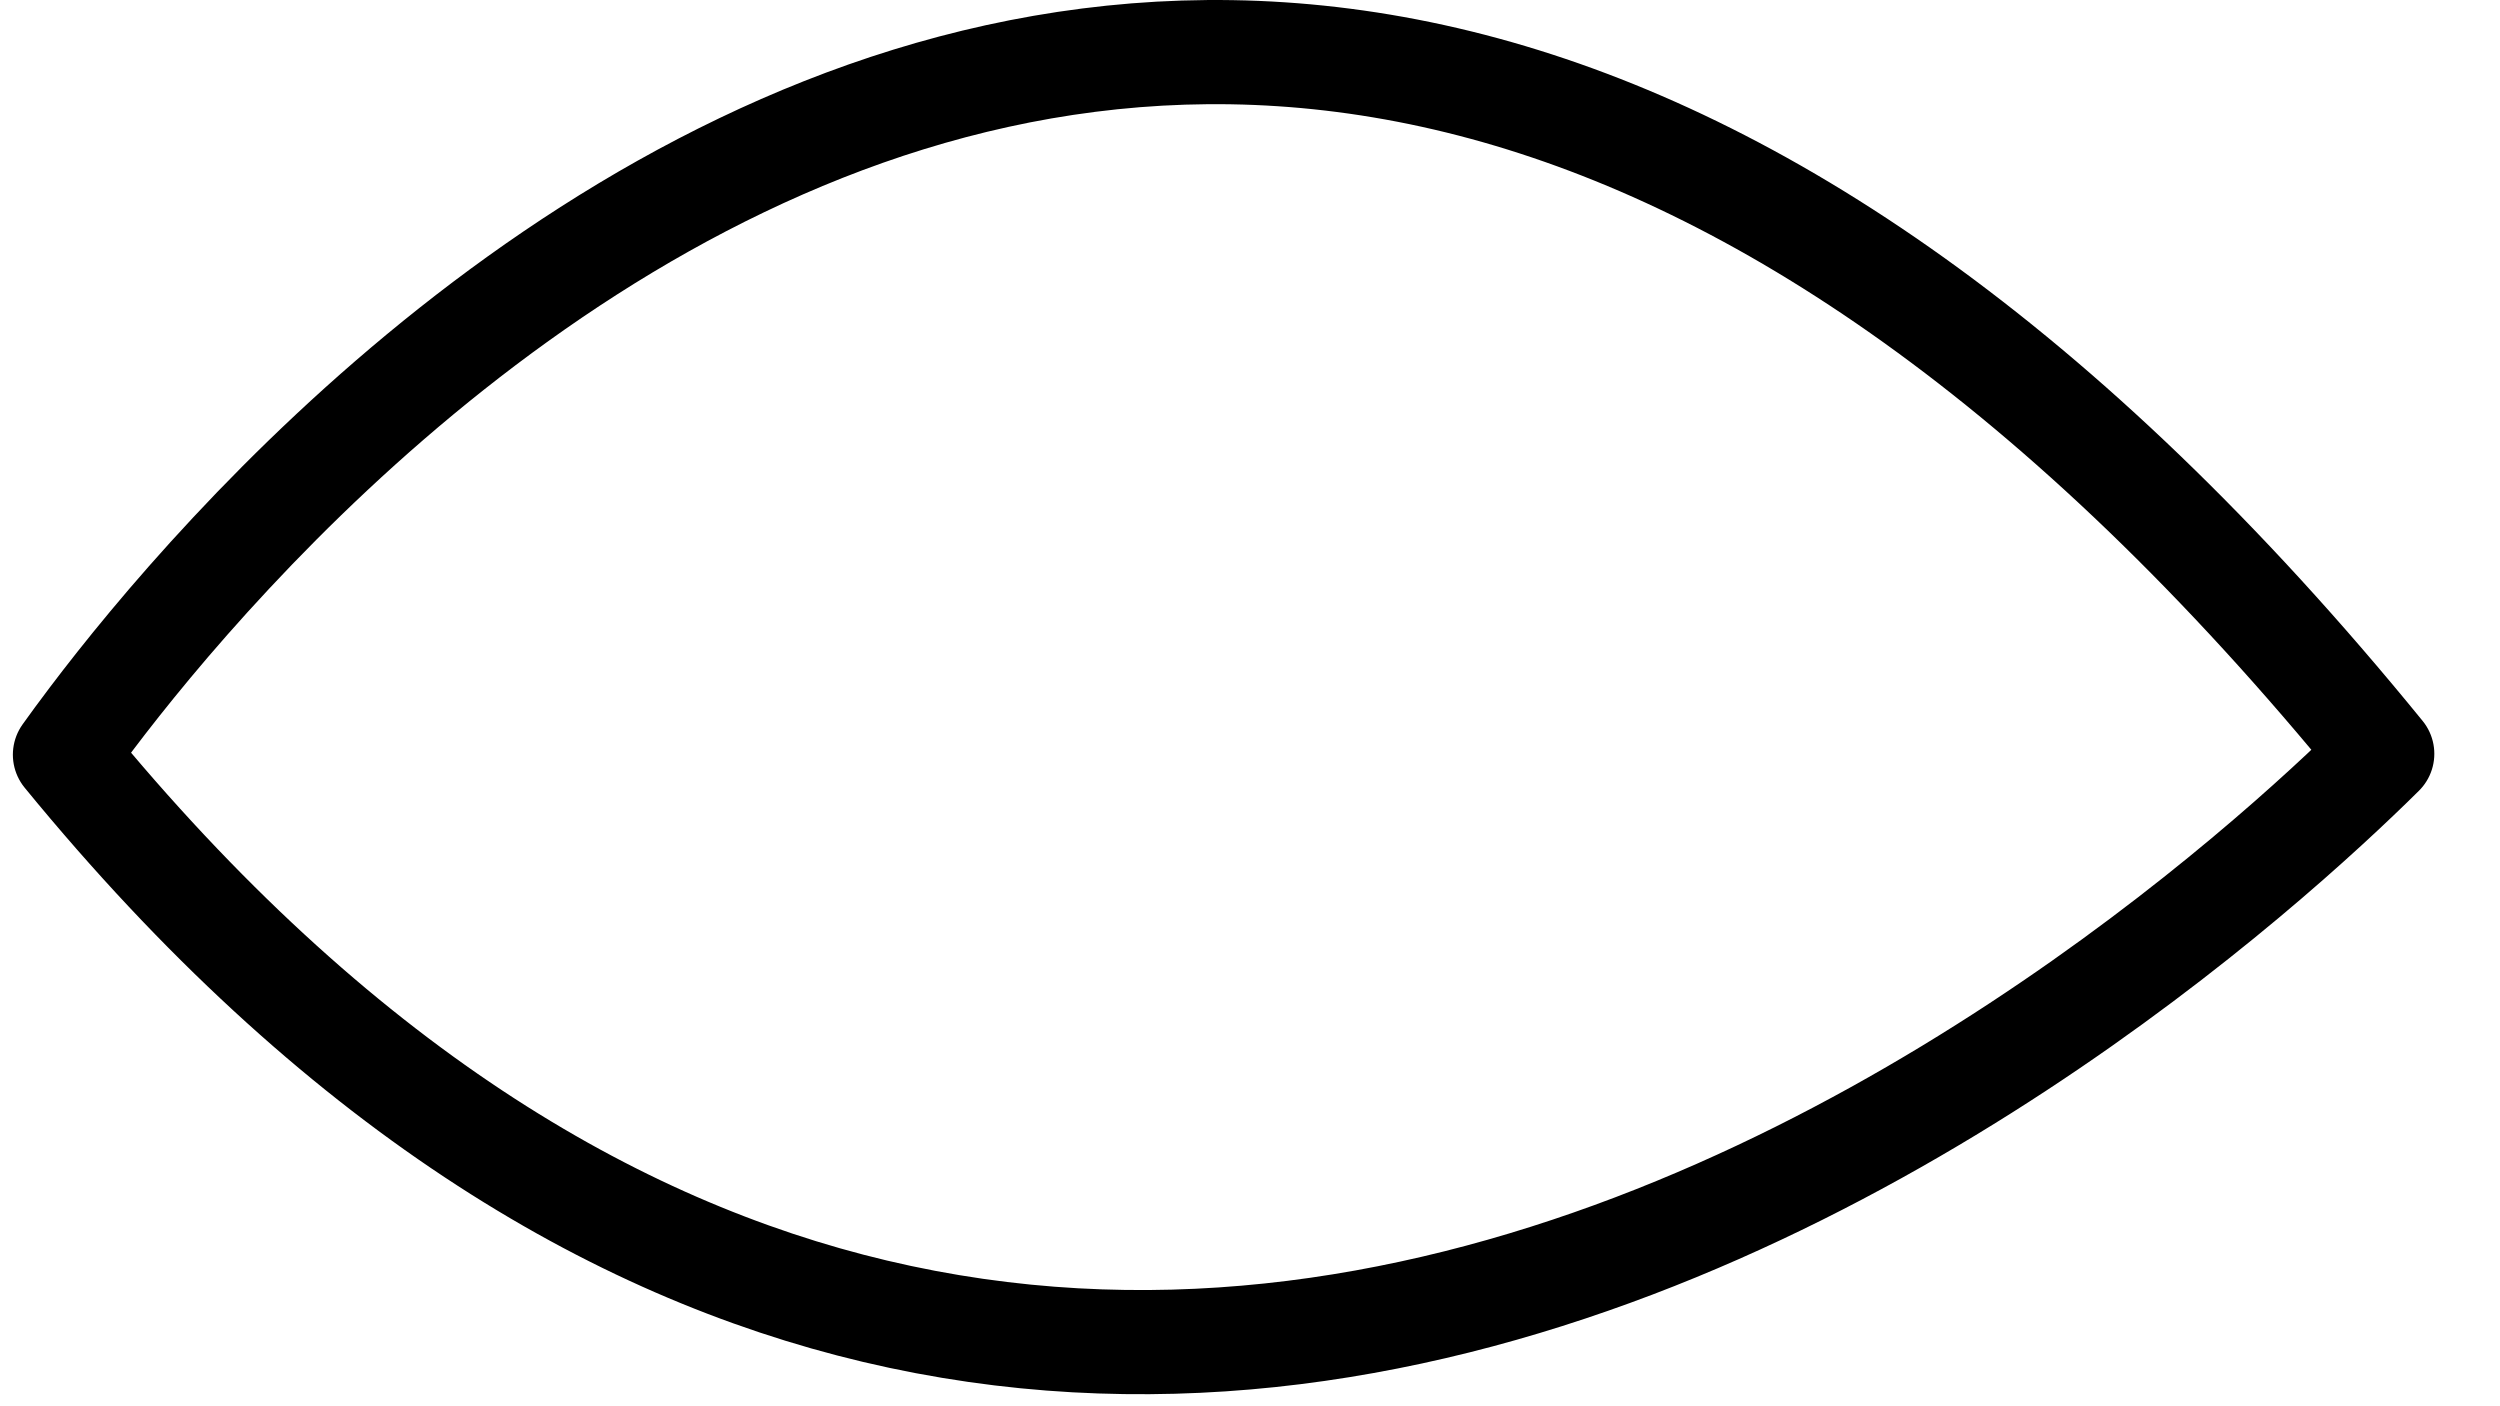 <svg width="48" height="27" viewBox="0 0 48 27" fill="none" xmlns="http://www.w3.org/2000/svg">
<path d="M14.239 3.173C18.334 1.209 23.159 0.246 28.51 1.703C33.719 3.122 39.546 6.869 45.739 14.473C45.601 14.61 45.44 14.767 45.257 14.941C44.542 15.623 43.494 16.571 42.167 17.624C39.508 19.735 35.76 22.251 31.368 23.923C26.98 25.593 21.988 26.407 16.797 25.175C11.766 23.981 6.445 20.841 1.247 14.49C1.384 14.299 1.553 14.066 1.756 13.799C2.367 12.991 3.272 11.867 4.438 10.619C6.775 8.115 10.129 5.144 14.239 3.173Z" stroke="black" stroke-width="2" stroke-linecap="round" stroke-linejoin="round"/>
</svg>
